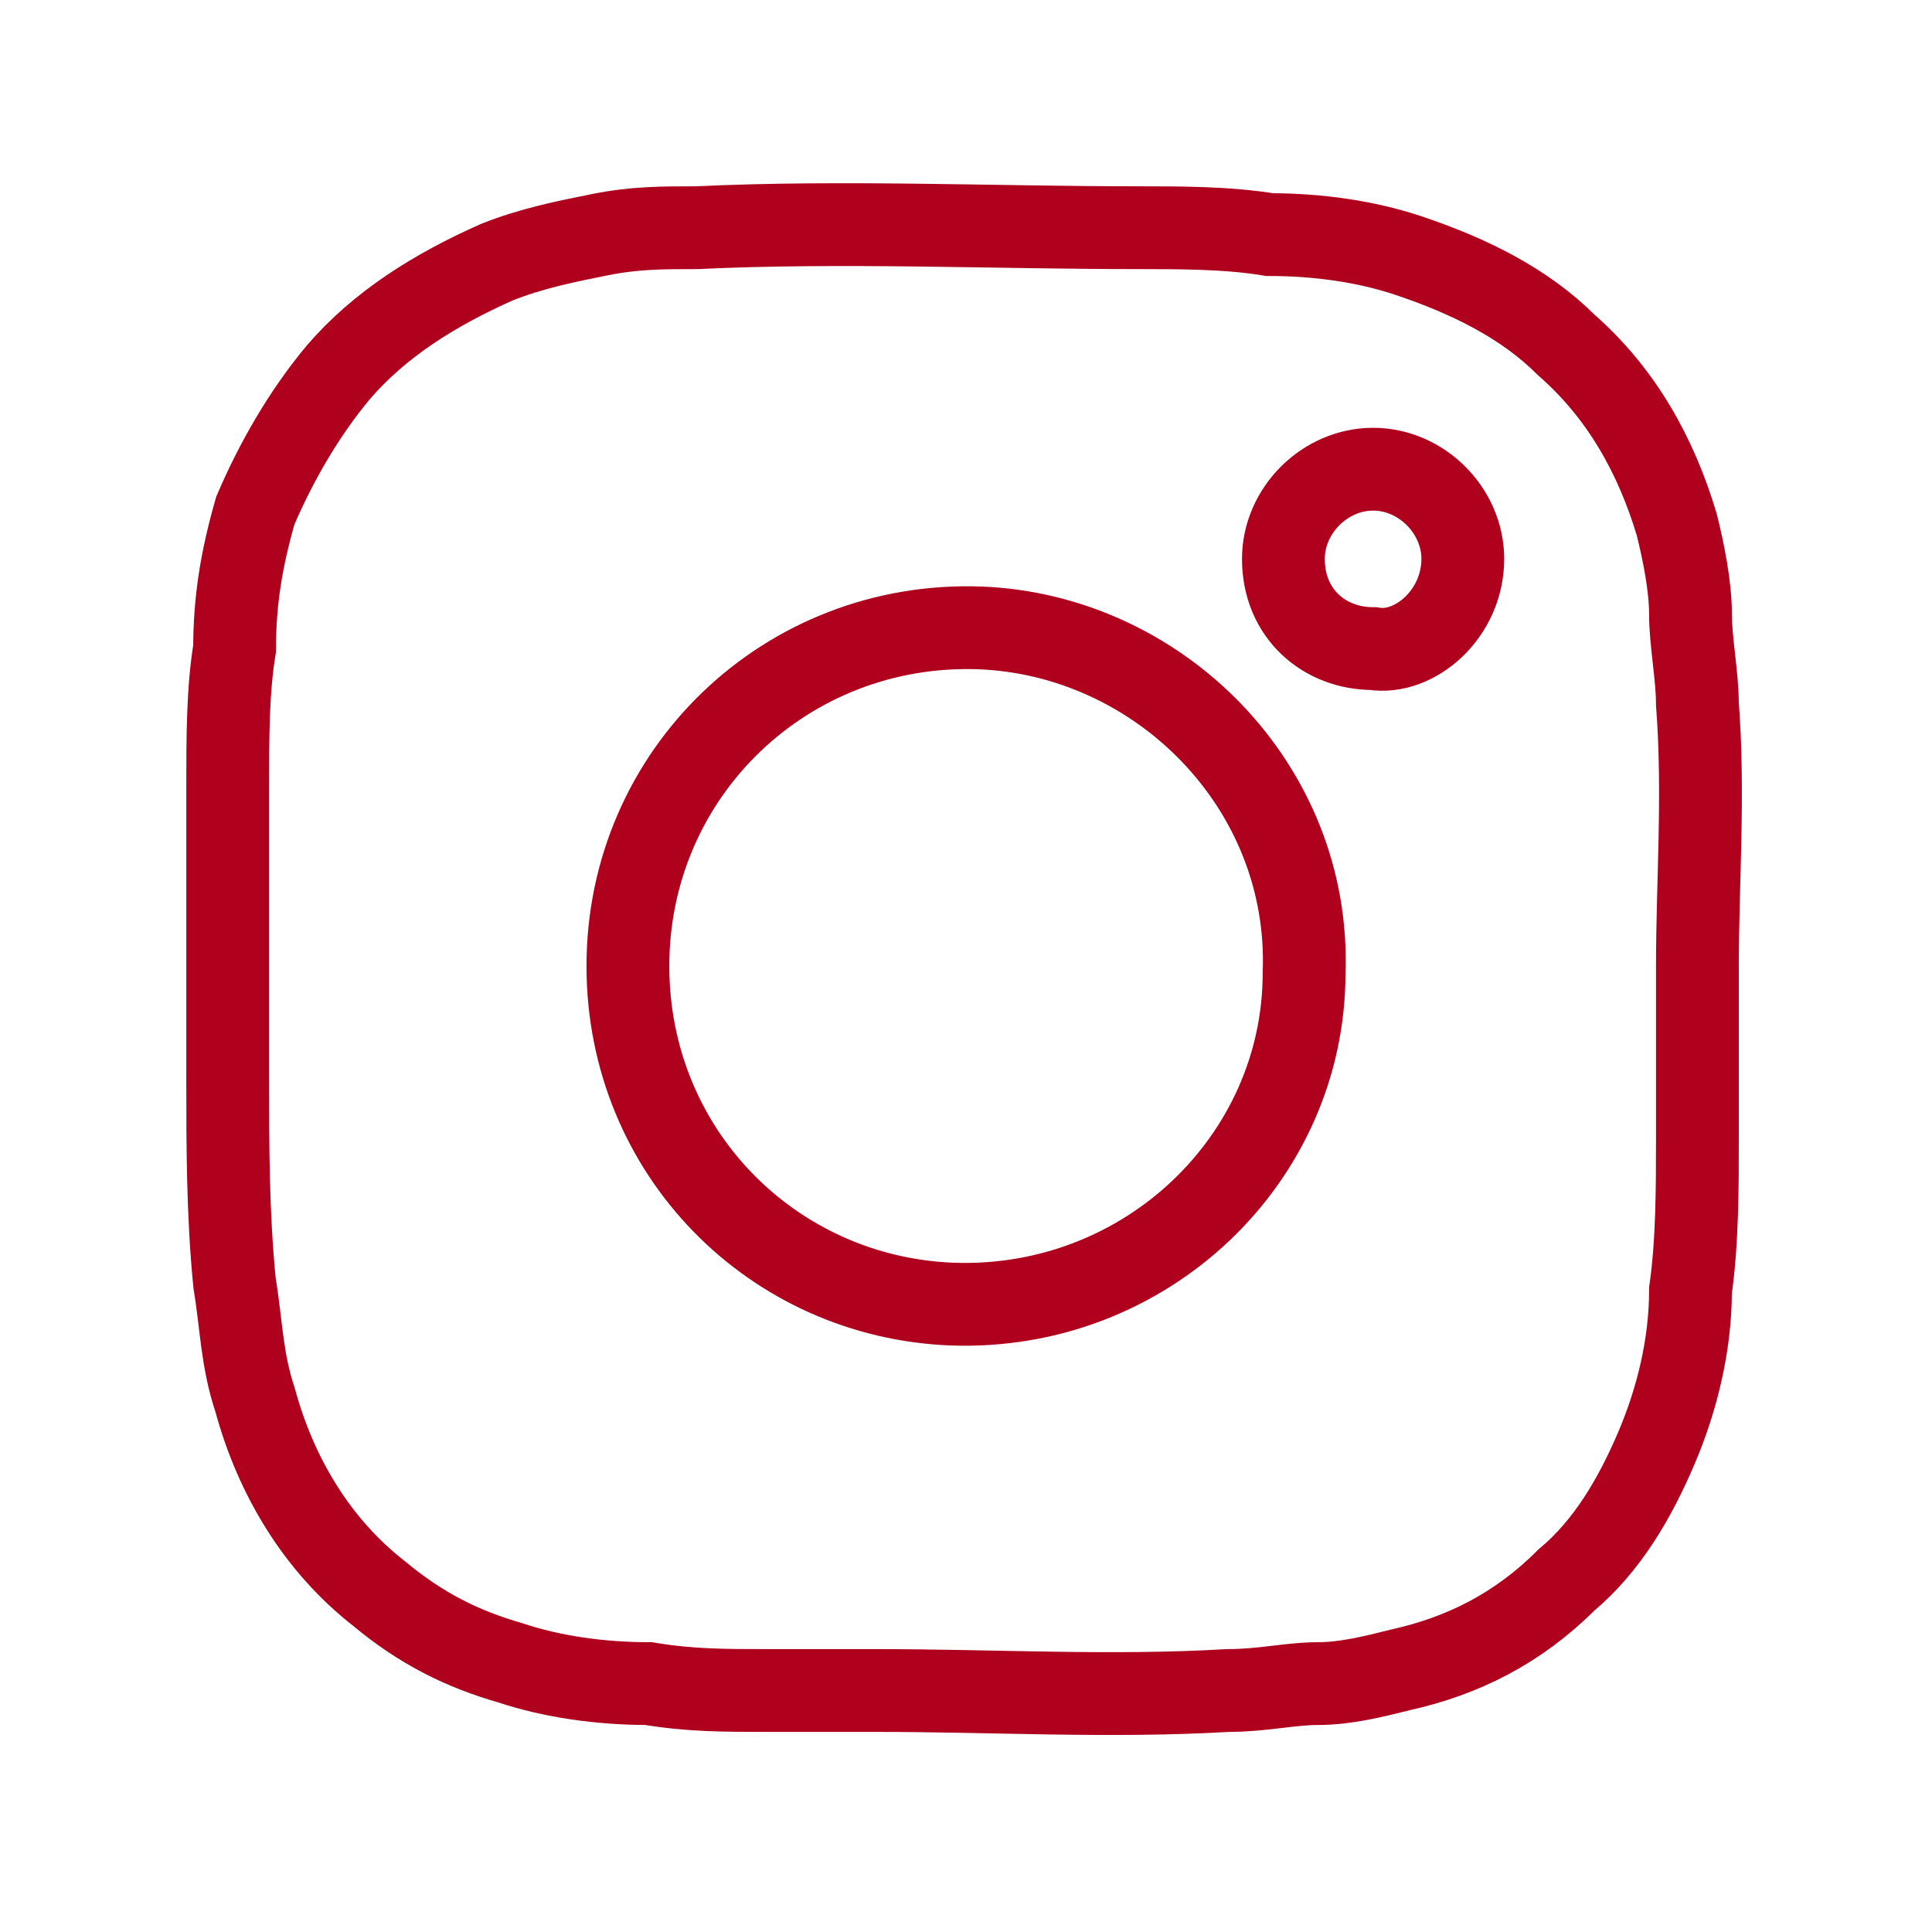 <?xml version="1.0" encoding="utf-8"?>
<!-- Generator: Adobe Illustrator 26.2.1, SVG Export Plug-In . SVG Version: 6.00 Build 0)  -->
<svg version="1.1" baseProfile="basic" xmlns="http://www.w3.org/2000/svg" xmlns:xlink="http://www.w3.org/1999/xlink" x="0px"
	 y="0px" viewBox="0 0 28 28" xml:space="preserve">
<g id="facebook" display="none">
	<g display="inline">
		<path fill="none" stroke="#AF001E" stroke-width="1.2" stroke-miterlimit="10" d="M15.8,21.2c0-1.3,0-2.5,0-3.8
			c0-0.1,0-0.1,0.1-0.1c0.8,0,1.6,0,2.4,0c0.1,0,0.1,0,0.1-0.1c0.1-0.6,0.2-1.3,0.3-1.9c0.1-0.4,0.1-0.8,0.2-1.2
			c0-0.1,0-0.1-0.1-0.1c-1,0-1.9,0-2.9,0c-0.1,0-0.1,0-0.1-0.1c0-0.7,0-1.4,0-2.1c0-0.4,0.1-0.8,0.4-1.1c0.3-0.3,0.6-0.4,0.9-0.5
			c0.3-0.1,0.6,0,0.9,0c0.3,0,0.6,0,0.9,0c0.1,0,0.1,0,0.1-0.1c0-0.9,0-1.7,0-2.6c0-0.1,0-0.1-0.1-0.1c-0.6-0.1-1.3-0.2-1.9-0.2
			c-0.4,0-0.8,0-1.2,0c-1,0.1-1.9,0.5-2.5,1.2c-0.5,0.5-0.7,1.1-0.9,1.8c-0.1,0.4-0.1,0.9-0.1,1.3c0,0.8,0,1.6,0,2.3
			c0,0.1,0,0.1-0.1,0.1c-0.9,0-1.8,0-2.6,0c-0.1,0-0.1,0-0.1,0.1c0,1,0,2,0,3c0,0.1,0,0.1,0.1,0.1c0.9,0,1.8,0,2.6,0
			c0.1,0,0.1,0,0.1,0.1c0,2.5,0,5.1,0,7.6c0,0.1,0,0.1-0.1,0.1c-0.6-0.1-1.3-0.3-1.9-0.5c-1-0.3-1.9-0.8-2.7-1.4
			c-0.6-0.4-1.2-0.9-1.7-1.5c-0.6-0.6-1.1-1.3-1.5-2.1c-0.6-1-1-2.1-1.2-3.2c-0.2-0.8-0.3-1.7-0.2-2.6c0-1,0.2-1.9,0.4-2.9
			c0.3-1,0.7-1.9,1.2-2.7C5,7.3,5.6,6.6,6.4,5.9c0.7-0.7,1.5-1.2,2.3-1.7c0.7-0.4,1.4-0.7,2.1-0.9c0.6-0.2,1.3-0.3,1.9-0.4
			c0.6-0.1,1.2-0.1,1.8-0.1c0.9,0,1.9,0.2,2.8,0.5c1.1,0.3,2.1,0.8,3,1.5C21.2,5.4,22,6.1,22.7,7c0.7,0.8,1.2,1.7,1.7,2.7
			c0.4,0.8,0.6,1.7,0.8,2.6c0.1,0.8,0.2,1.5,0.1,2.3c0,1-0.2,2-0.6,3c-0.3,1-0.8,1.9-1.3,2.7c-0.4,0.6-0.8,1.1-1.3,1.5
			c-0.6,0.6-1.2,1.1-1.8,1.5c-0.7,0.5-1.5,0.9-2.3,1.2c-0.7,0.2-1.4,0.4-2.1,0.6c-0.1,0-0.1,0-0.1-0.1
			C15.8,23.8,15.8,22.5,15.8,21.2z"/>
	</g>
</g>
<g id="instagram">
	<g>
		<path fill="none" stroke="#AF001E" stroke-width="1.2" stroke-miterlimit="10" d="M19.9,9.4c-0.7,0-1.3-0.5-1.3-1.3
			c0-0.7,0.6-1.3,1.3-1.3c0.7,0,1.3,0.6,1.3,1.3C21.2,8.9,20.5,9.5,19.9,9.4z M18.9,14.1c0,2.7-2.3,4.9-5.1,4.8
			c-2.6-0.1-4.7-2.2-4.7-4.9c0-2.8,2.3-5,5.1-4.9C16.8,9.2,19,11.4,18.9,14.1z M24.6,14c0,0.8,0,1.7,0,2.5c0,0.7,0,1.5-0.1,2.2
			c0,0.8-0.2,1.6-0.5,2.3c-0.3,0.7-0.7,1.4-1.3,1.9c-0.7,0.7-1.5,1.1-2.4,1.3c-0.4,0.1-0.8,0.2-1.2,0.2c-0.4,0-0.8,0.1-1.3,0.1
			c-1.7,0.1-3.4,0-5.1,0c-0.5,0-1.1,0-1.6,0c-0.6,0-1.1,0-1.7-0.1c-0.7,0-1.4-0.1-2-0.3c-0.7-0.2-1.3-0.5-1.9-1
			c-0.9-0.7-1.5-1.7-1.8-2.8c-0.2-0.6-0.2-1.1-0.3-1.7c-0.1-1-0.1-2-0.1-3c0-1.4,0-2.8,0-4.2c0-0.7,0-1.4,0.1-2c0-0.7,0.1-1.3,0.3-2
			C4,6.7,4.4,6,4.9,5.4c0.6-0.7,1.4-1.2,2.3-1.6c0.5-0.2,1-0.3,1.5-0.4c0.5-0.1,0.9-0.1,1.4-0.1c2.1-0.1,4.3,0,6.4,0
			c0.6,0,1.3,0,1.9,0.1c0.7,0,1.4,0.1,2,0.3C21.3,4,22.1,4.4,22.7,5c0.8,0.7,1.3,1.6,1.6,2.6c0.1,0.4,0.2,0.9,0.2,1.3
			c0,0.4,0.1,0.9,0.1,1.3C24.7,11.5,24.6,12.8,24.6,14z"/>
	</g>
</g>
<g id="youtube" display="none">
	<g display="inline">
		<path fill="none" stroke="#AF001E" stroke-width="1.2" stroke-miterlimit="10" d="M12,17.3l0-6.5c1.9,1.1,3.7,2.2,5.6,3.3
			C15.7,15.1,13.8,16.2,12,17.3z M26.1,9.8C26,9.2,26,8.7,25.8,8.1c-0.3-1.2-1.1-1.9-2.2-2.3c-0.5-0.2-1.1-0.2-1.7-0.2
			c-0.8-0.1-1.7-0.1-2.5-0.2c-1,0-1.9-0.1-2.9-0.1c-2.2,0-4.3,0-6.5,0c-1.2,0-2.5,0.1-3.7,0.2c-0.6,0-1.1,0.1-1.7,0.2
			C3.3,6.1,2.5,6.9,2.2,8.1C2.1,8.5,2,9,2,9.4c-0.2,1.2-0.2,2.5-0.2,3.7c0,1.6,0,3.2,0.2,4.8c0.1,0.7,0.1,1.4,0.3,2
			c0.3,1.2,1.1,1.9,2.2,2.2c0.3,0.1,0.6,0.1,0.9,0.2c1,0.1,2,0.2,3,0.2c2,0.1,3.9,0.1,5.9,0.1c2.2,0,4.5-0.1,6.7-0.2
			c0.7,0,1.5-0.1,2.2-0.2c1.3-0.2,2.2-1,2.6-2.4c0.1-0.4,0.2-0.7,0.2-1.1c0.2-1.4,0.3-2.8,0.3-4.1C26.3,13,26.3,11.4,26.1,9.8z"/>
	</g>
</g>
</svg>
